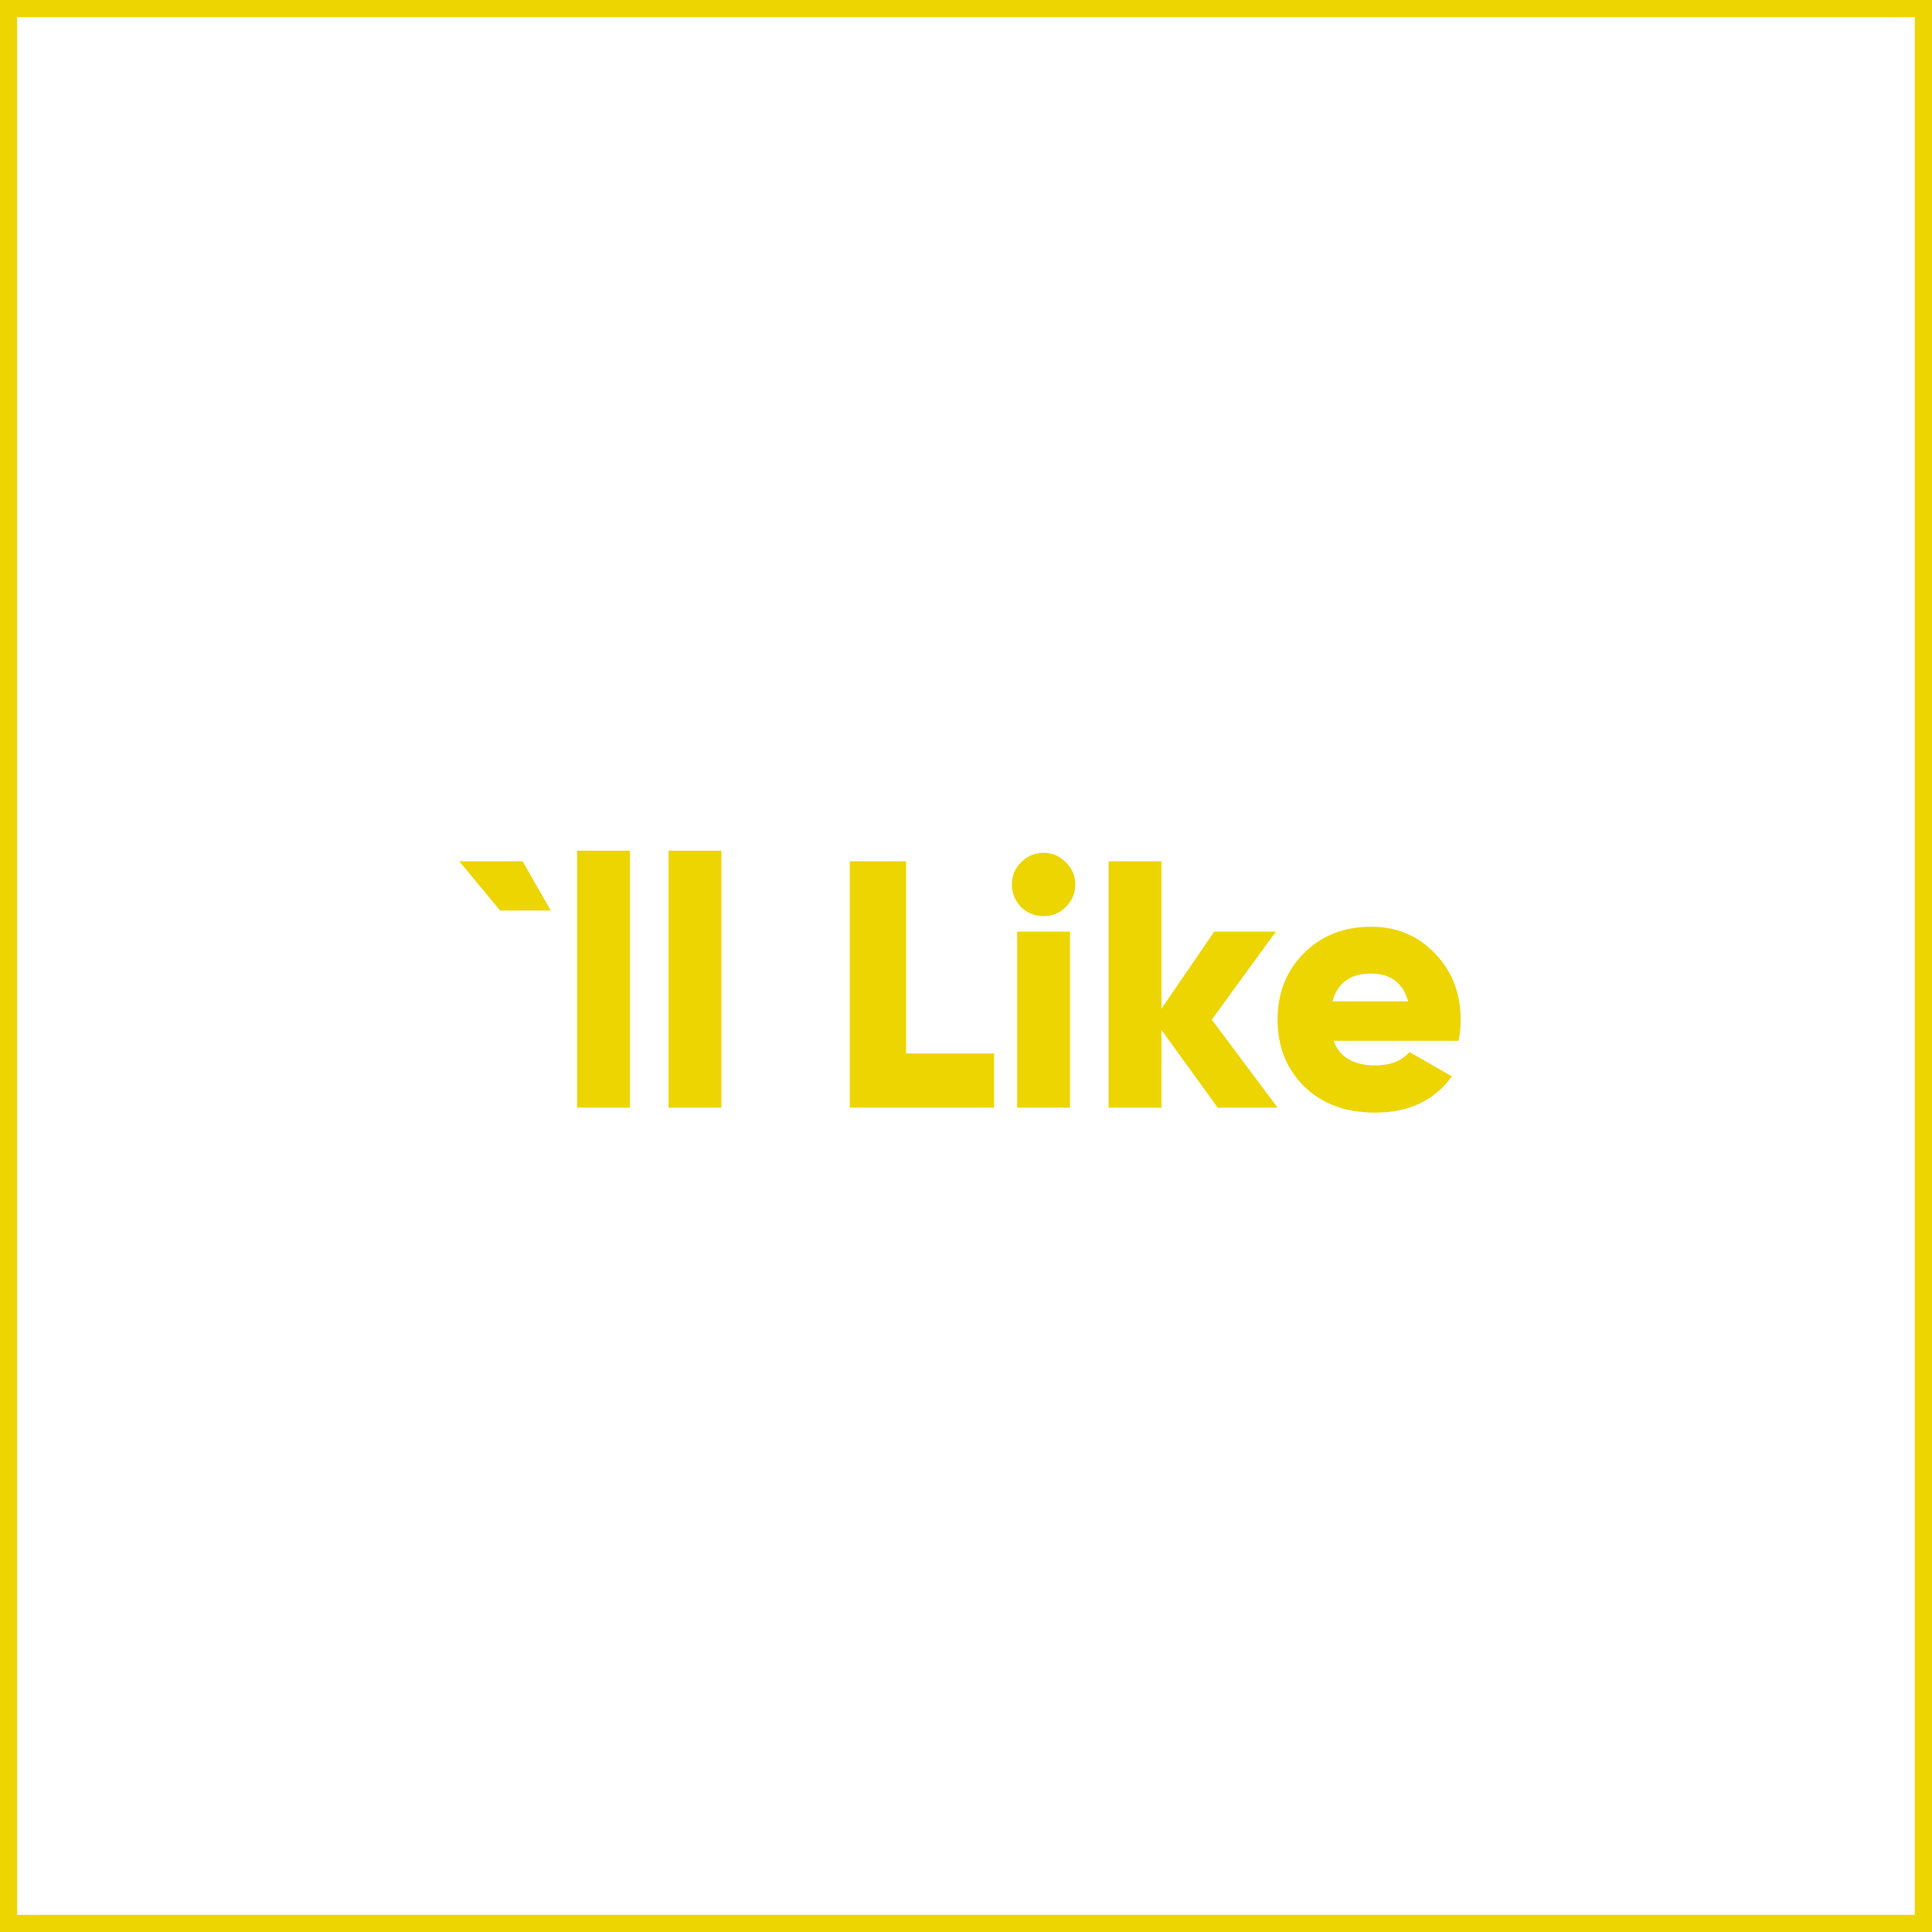 <?xml version="1.0" encoding="UTF-8"?> <svg xmlns="http://www.w3.org/2000/svg" width="225" height="225" viewBox="0 0 225 225" fill="none"> <path d="M64.142 106.04L60.862 100.3H53.482L58.238 106.04H64.142ZM67.209 129V99.07H73.359V129H67.209ZM77.859 129V99.07H84.01V129H77.859ZM105.525 122.686H115.775V129H98.965V100.3H105.525V122.686ZM124.117 105.63C123.406 106.341 122.545 106.696 121.534 106.696C120.523 106.696 119.648 106.341 118.91 105.63C118.199 104.892 117.844 104.017 117.844 103.006C117.844 101.995 118.199 101.134 118.91 100.423C119.648 99.685 120.523 99.316 121.534 99.316C122.545 99.316 123.406 99.685 124.117 100.423C124.855 101.134 125.224 101.995 125.224 103.006C125.224 104.017 124.855 104.892 124.117 105.63ZM118.459 129V108.5H124.609V129H118.459ZM148.789 129H141.819L135.259 119.939V129H129.109V100.3H135.259V117.479L141.409 108.5H148.584L141.122 118.75L148.789 129ZM155.304 121.21C156.014 123.123 157.654 124.08 160.224 124.08C161.891 124.08 163.203 123.561 164.16 122.522L169.08 125.351C167.057 128.166 164.078 129.574 160.142 129.574C156.698 129.574 153.937 128.549 151.86 126.499C149.81 124.449 148.785 121.866 148.785 118.75C148.785 115.661 149.796 113.092 151.819 111.042C153.869 108.965 156.493 107.926 159.691 107.926C162.67 107.926 165.144 108.965 167.112 111.042C169.107 113.092 170.105 115.661 170.105 118.75C170.105 119.625 170.023 120.445 169.859 121.21H155.304ZM155.181 116.618H163.996C163.394 114.459 161.946 113.379 159.65 113.379C157.272 113.379 155.782 114.459 155.181 116.618Z" fill="#EDD502"></path> <rect x="1" y="1" width="223" height="223" stroke="#EDD502" stroke-width="2"></rect> </svg> 